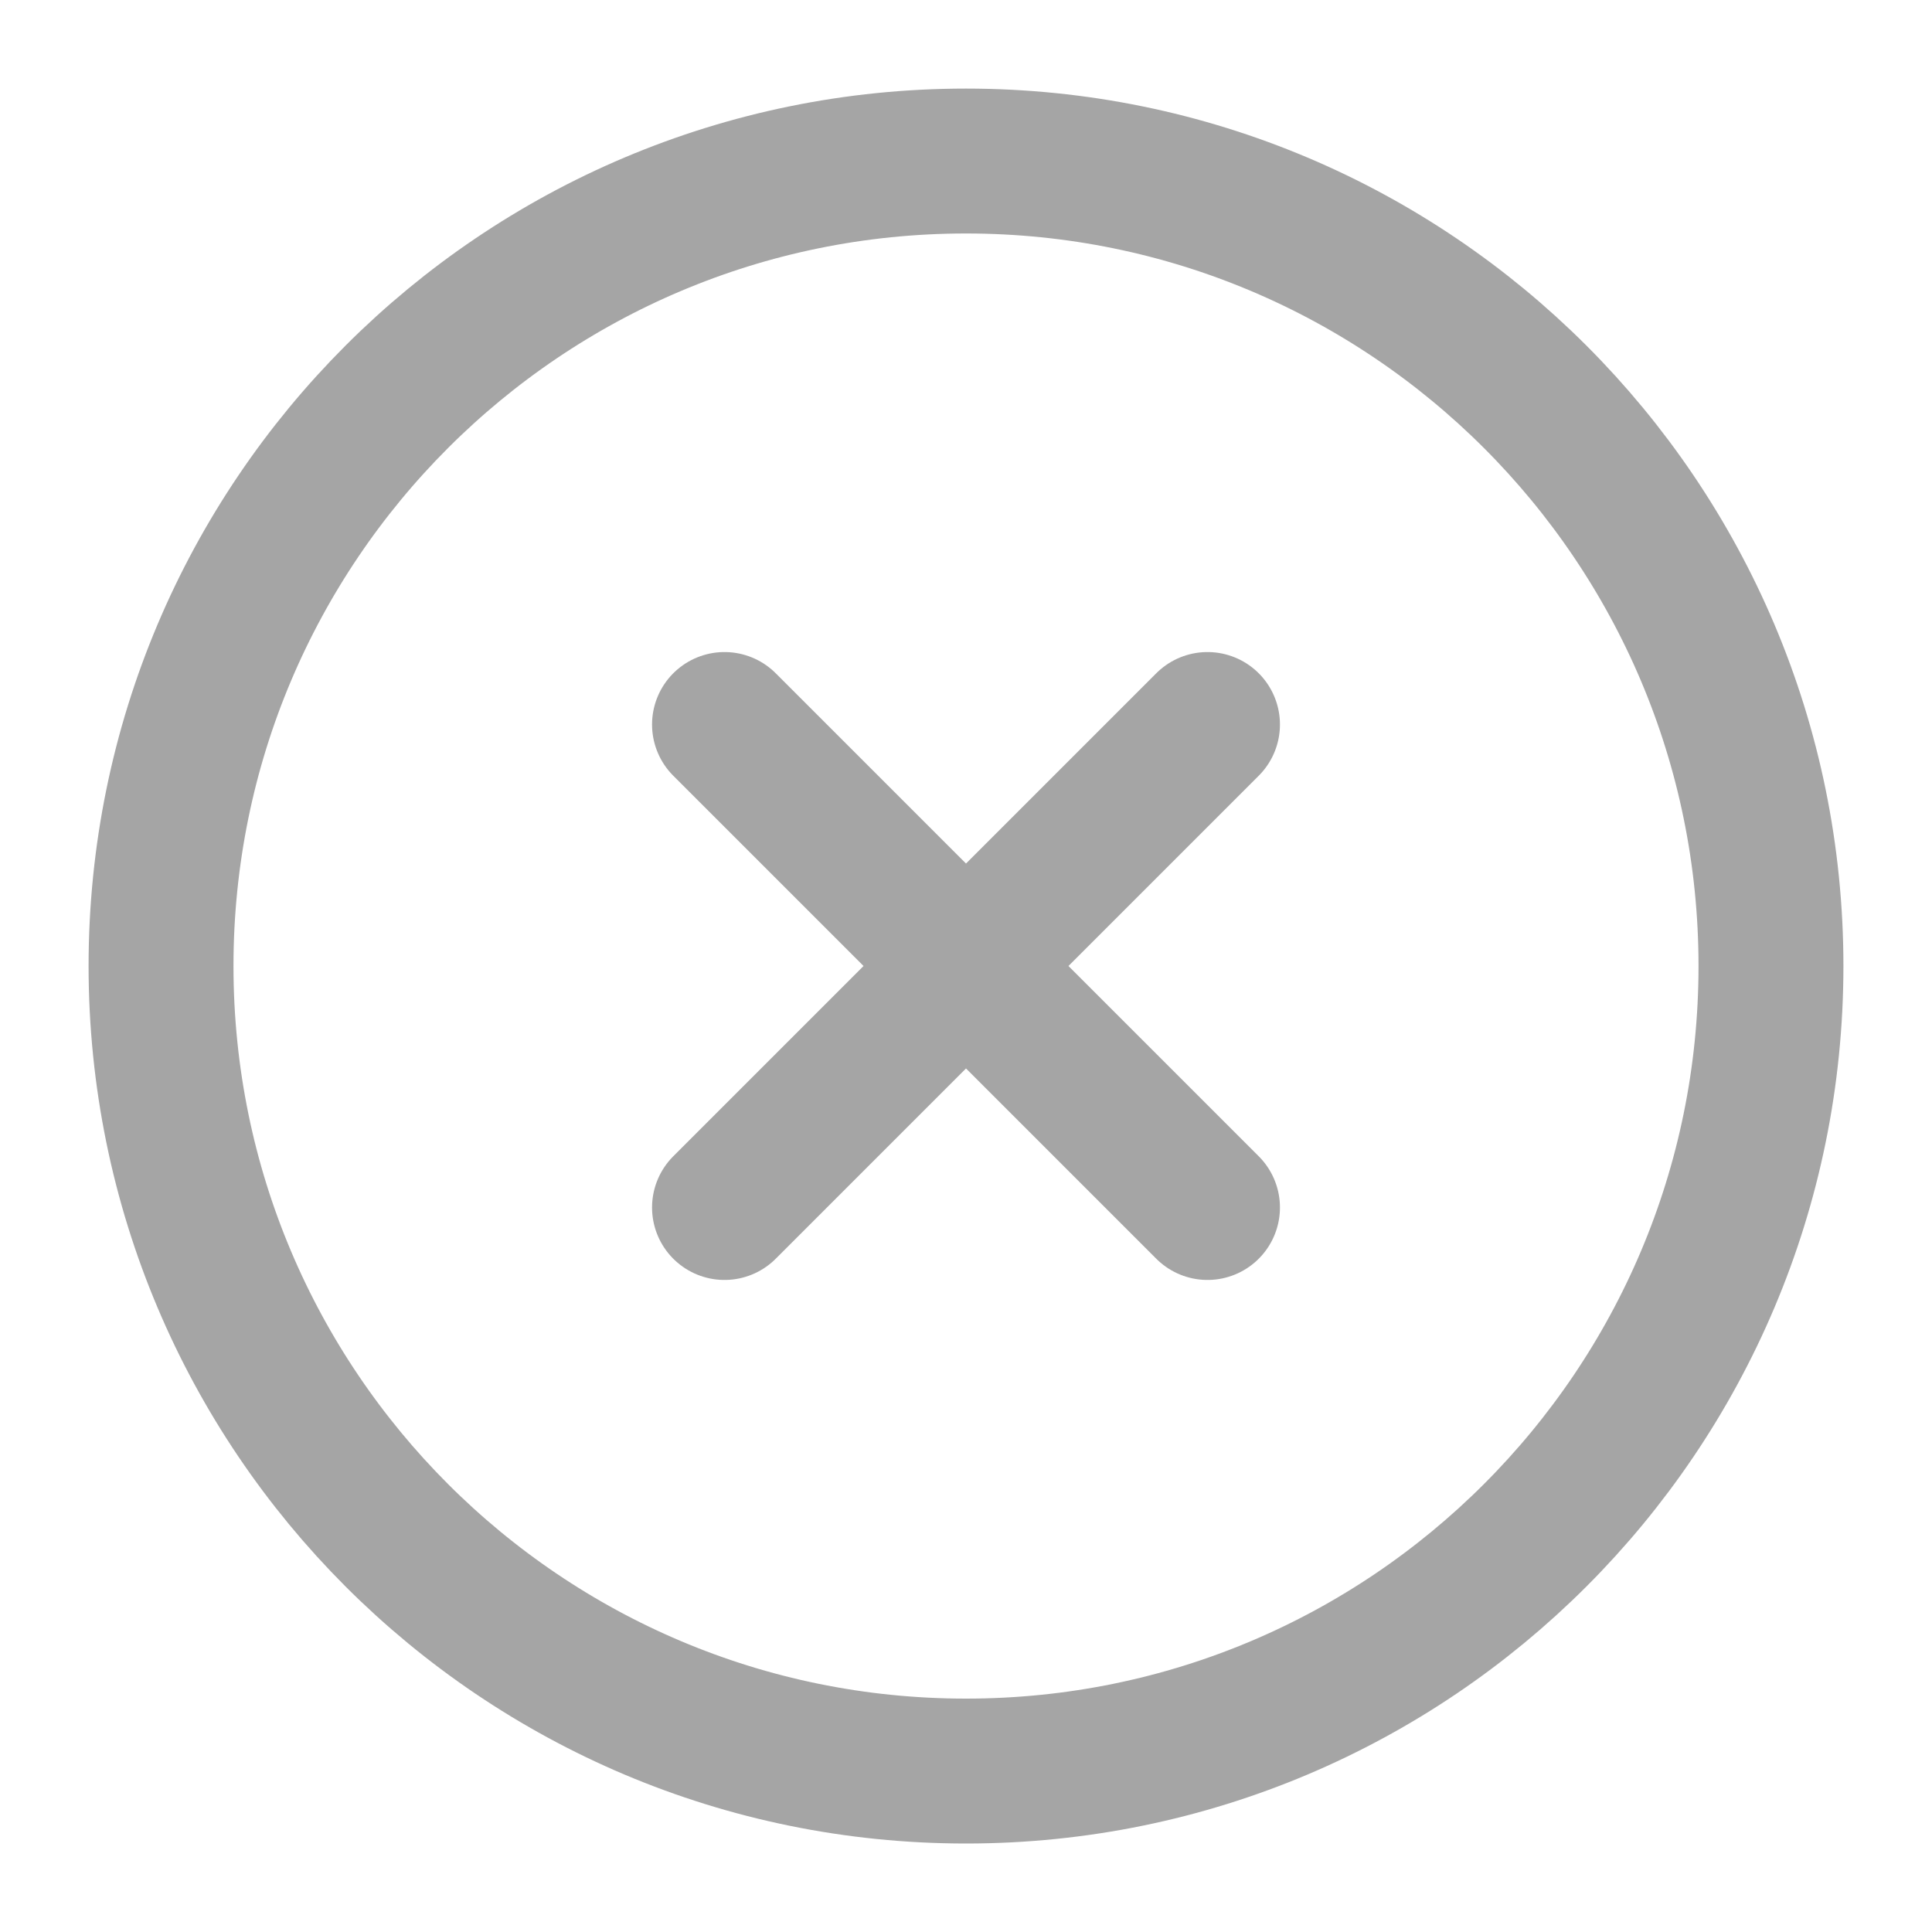 <?xml version="1.0" encoding="UTF-8"?> <svg xmlns="http://www.w3.org/2000/svg" width="20" height="20" viewBox="0 0 20 20" fill="none"><g clip-path="url(#clip0_62_689)"><path d="M12.5 7.5L7.5 12.5M7.5 7.5L12.5 12.5M18.333 10C18.333 14.603 14.602 18.334 10 18.334C5.397 18.334 1.667 14.603 1.667 10C1.667 5.398 5.397 1.667 10 1.667C14.602 1.667 18.333 5.398 18.333 10Z" stroke="#A5A5A5" stroke-width="1.5" stroke-linecap="round" stroke-linejoin="round"></path></g><defs><clipPath id="clip0_62_689"><rect width="20" height="20" fill="white"></rect></clipPath></defs></svg> 